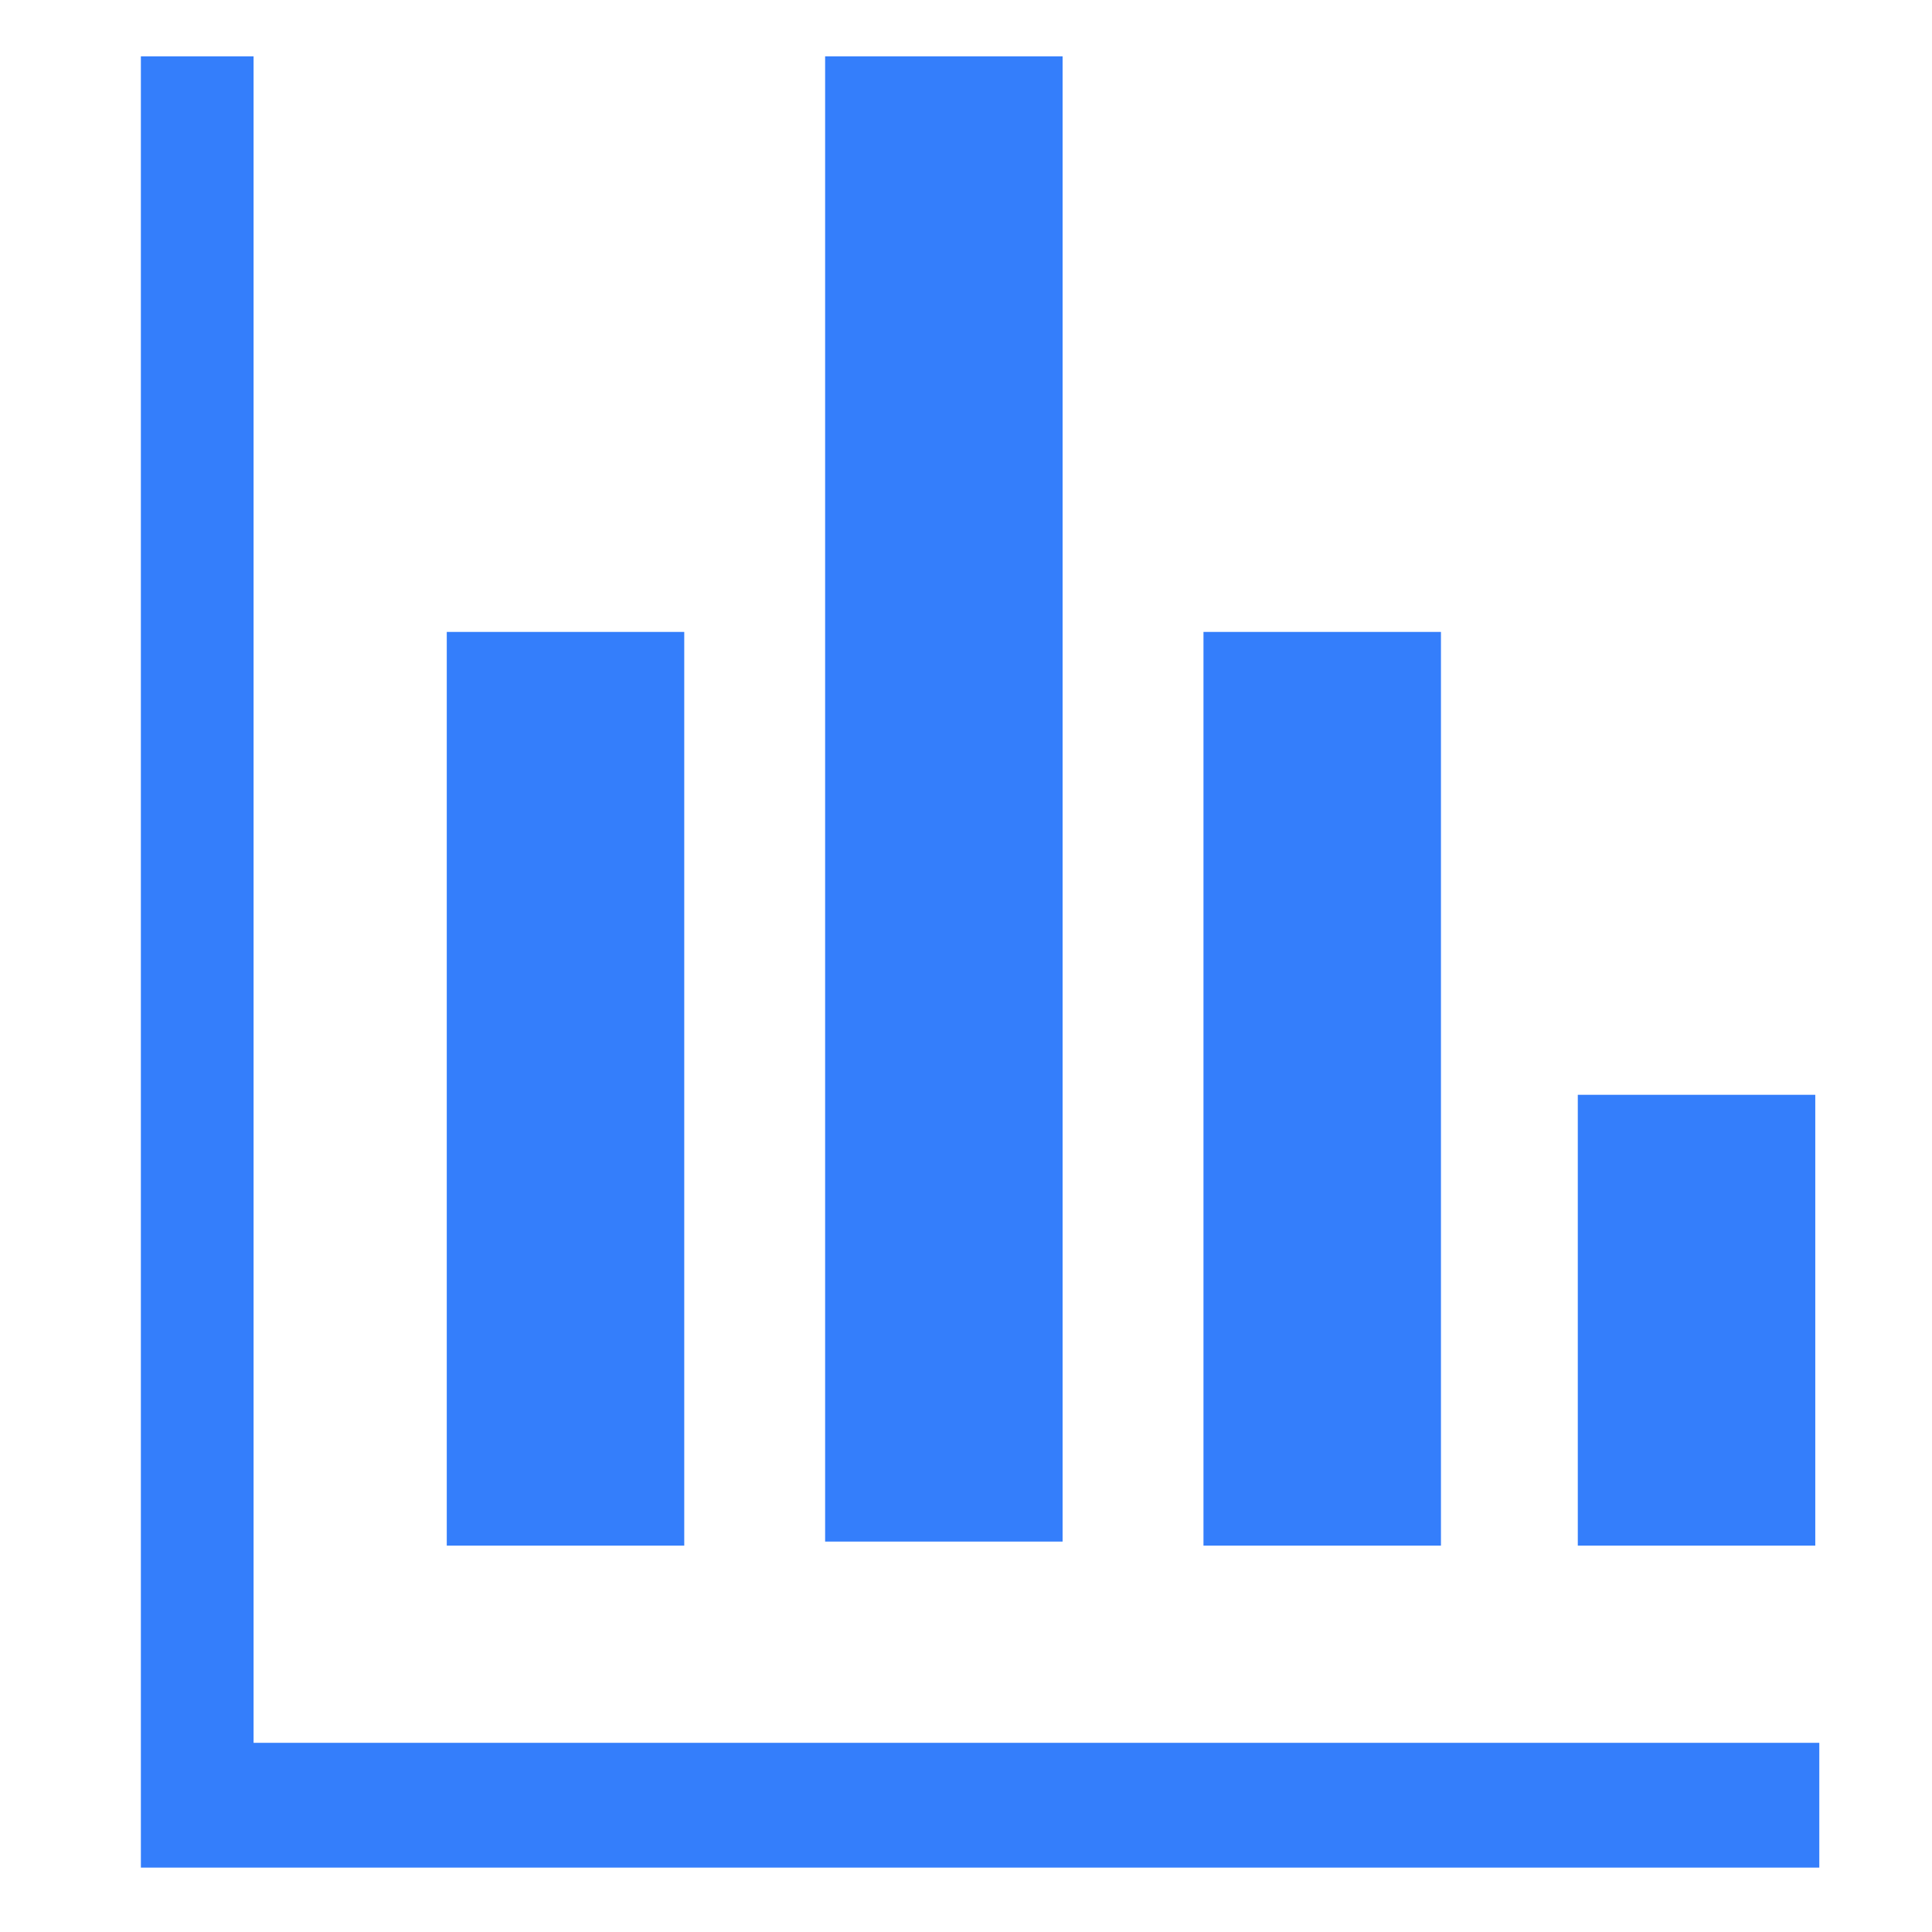 <?xml version="1.0" encoding="utf-8"?>
<!-- Generator: Adobe Illustrator 25.3.1, SVG Export Plug-In . SVG Version: 6.00 Build 0)  -->
<svg version="1.1" id="Layer_1" xmlns="http://www.w3.org/2000/svg" xmlns:xlink="http://www.w3.org/1999/xlink" x="0px" y="0px"
	 viewBox="0 0 48 48" style="enable-background:new 0 0 48 48;" xml:space="preserve">
<style type="text/css">
	.st0{fill:#347EFB;}
</style>
<g>
	<polygon class="st0" points="6.3,1.4 3.5,1.4 3.5,46.4 45.2,46.4 45.2,43.3 6.3,43.3 	"/>
	<rect x="20.5" y="1.4" class="st0" width="5.9" height="36.9"/>
	<rect x="11.1" y="15.7" class="st0" width="5.9" height="22.7"/>
	<rect x="29.9" y="15.7" class="st0" width="5.9" height="22.7"/>
	<rect x="39.2" y="27.2" class="st0" width="5.9" height="11.2"/>
</g>
</svg>
